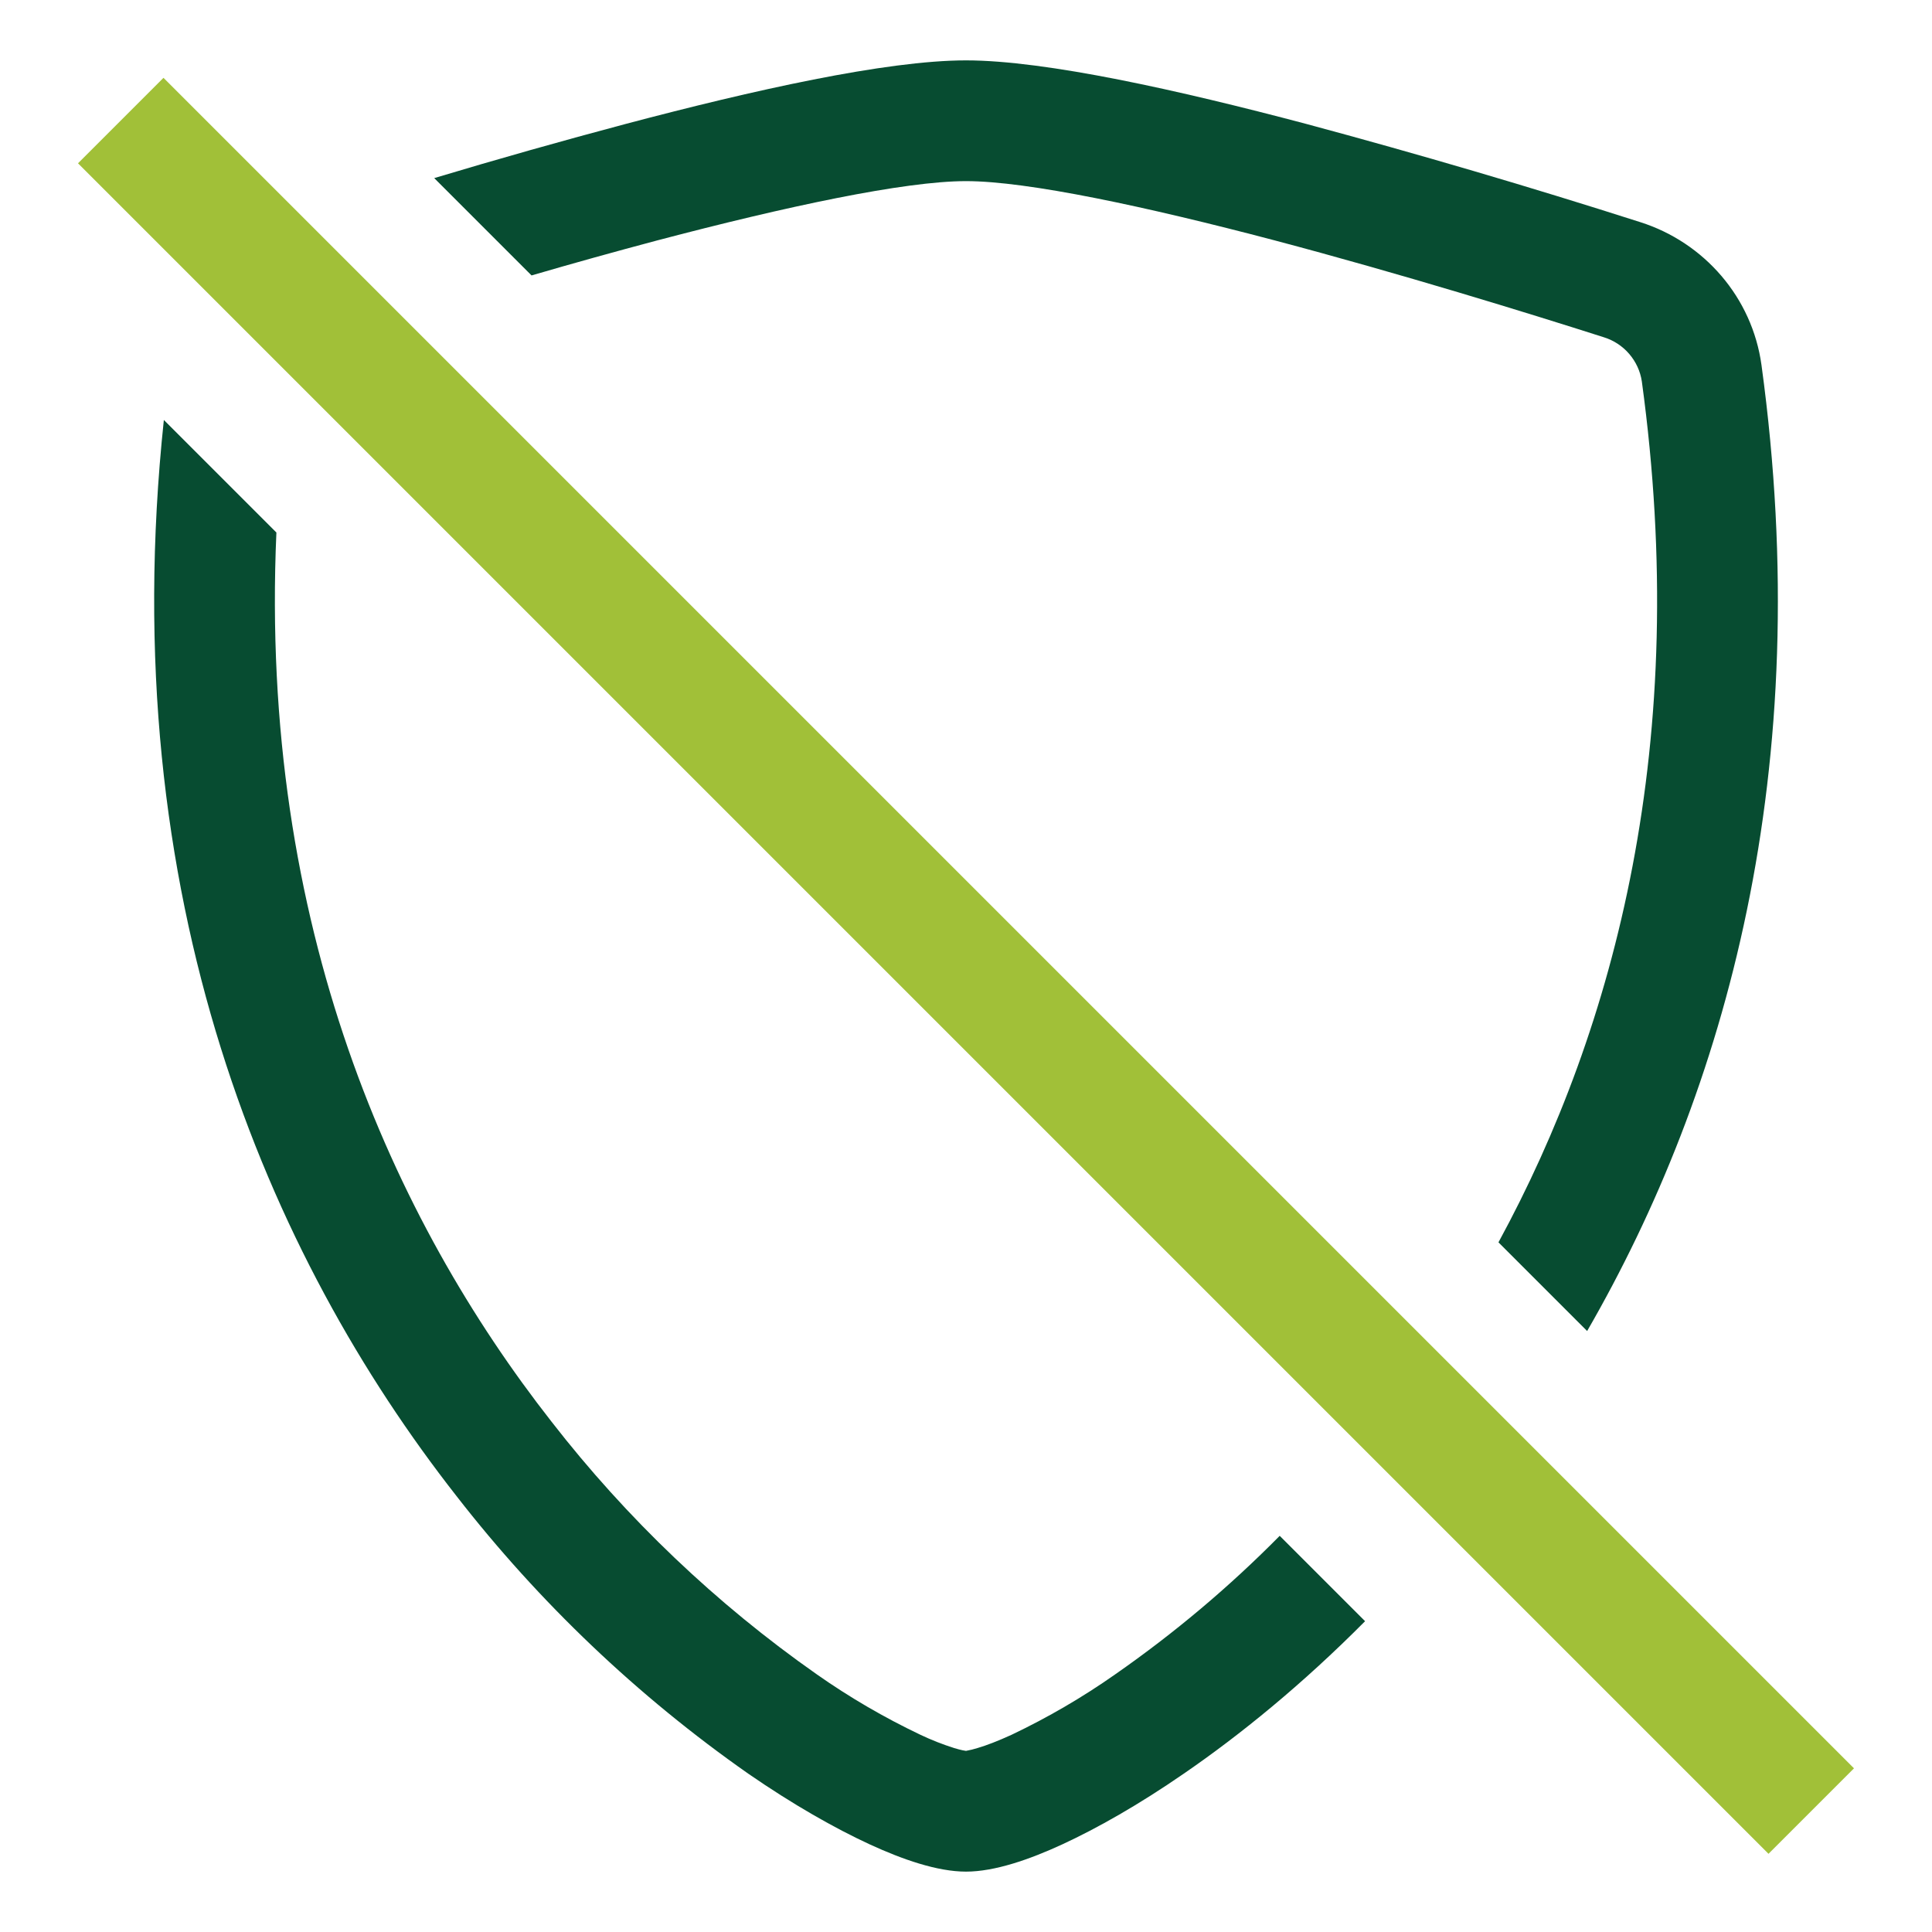 <svg width="32" height="32" viewBox="0 0 32 32" fill="none" xmlns="http://www.w3.org/2000/svg">
<path d="M2.714 6.956C1.874 14.894 4.454 20.812 7.56 24.778C8.932 26.544 10.562 28.095 12.394 29.378C13.136 29.89 13.824 30.28 14.408 30.55C14.948 30.798 15.524 31 16 31C16.476 31 17.054 30.798 17.592 30.55C18.176 30.28 18.864 29.89 19.606 29.378C20.538 28.738 21.572 27.898 22.61 26.852L21.196 25.438C20.36 26.285 19.448 27.052 18.472 27.732C17.93 28.113 17.356 28.447 16.758 28.732C16.526 28.838 16.338 28.91 16.194 28.952C16.131 28.972 16.066 28.988 16 29C15.986 28.998 15.924 28.99 15.806 28.954C15.613 28.893 15.425 28.819 15.242 28.732C14.644 28.447 14.07 28.113 13.528 27.732C11.863 26.564 10.382 25.153 9.134 23.546C6.524 20.214 4.29 15.344 4.578 8.82L2.714 6.956ZM24.82 20.576C26.762 17.006 28.008 12.276 27.194 6.318C27.169 6.149 27.096 5.991 26.984 5.861C26.873 5.732 26.727 5.636 26.564 5.586C25.312 5.186 23.2 4.534 21.114 3.982C18.982 3.42 17.02 3 16 3C14.98 3 13.02 3.42 10.886 3.982C10.19 4.167 9.496 4.36 8.804 4.562L7.192 2.95C8.248 2.633 9.309 2.333 10.374 2.05C12.46 1.498 14.674 1 16 1C17.324 1 19.54 1.498 21.626 2.05C23.487 2.55 25.335 3.093 27.17 3.68C28.226 4.016 29.022 4.926 29.176 6.048C30.092 12.758 28.578 18.078 26.288 22.046L24.818 20.576H24.82Z" fill="#074C31"/>
<path fill-rule="evenodd" clip-rule="evenodd" d="M29.292 30.705L1.292 2.705L2.708 1.289L30.708 29.289L29.294 30.703L29.292 30.705Z" fill="#A1C038"/>
</svg>
